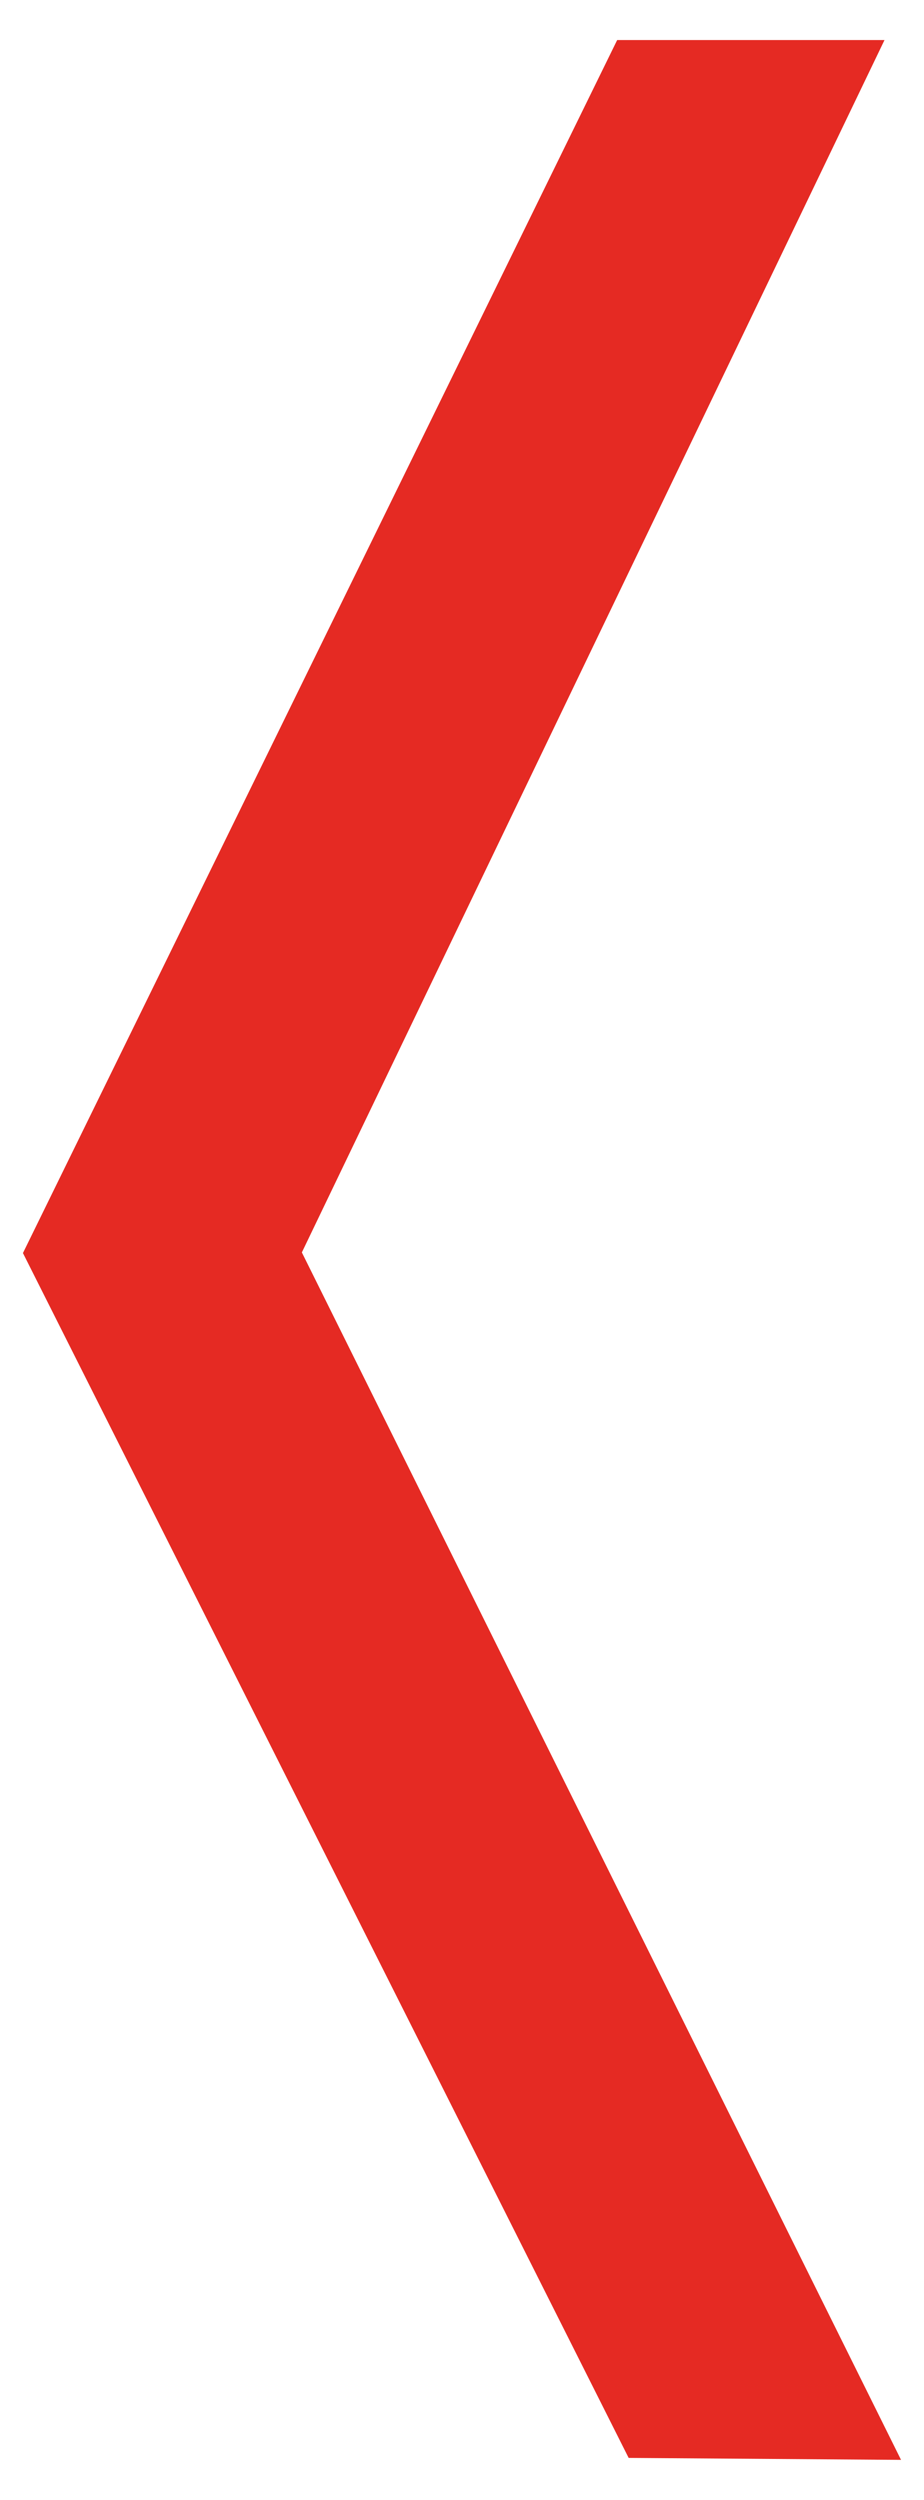 <?xml version="1.0" encoding="utf-8"?>
<!-- Generator: Adobe Illustrator 16.0.0, SVG Export Plug-In . SVG Version: 6.00 Build 0)  -->
<!DOCTYPE svg PUBLIC "-//W3C//DTD SVG 1.1//EN" "http://www.w3.org/Graphics/SVG/1.1/DTD/svg11.dtd">
<svg version="1.1" id="Ebene_1" xmlns="http://www.w3.org/2000/svg" xmlns:xlink="http://www.w3.org/1999/xlink" x="0px" y="0px" viewBox="0 0 38.067 102.916" enable-background="new 0 0 38.067 102.916"
	 xml:space="preserve">
<polygon fill="#E52A23" points="36.44,1.649 12.436,51.559 37.121,101.266 25.899,101.185 0.945,51.585 25.426,1.649 "/>
</svg>

